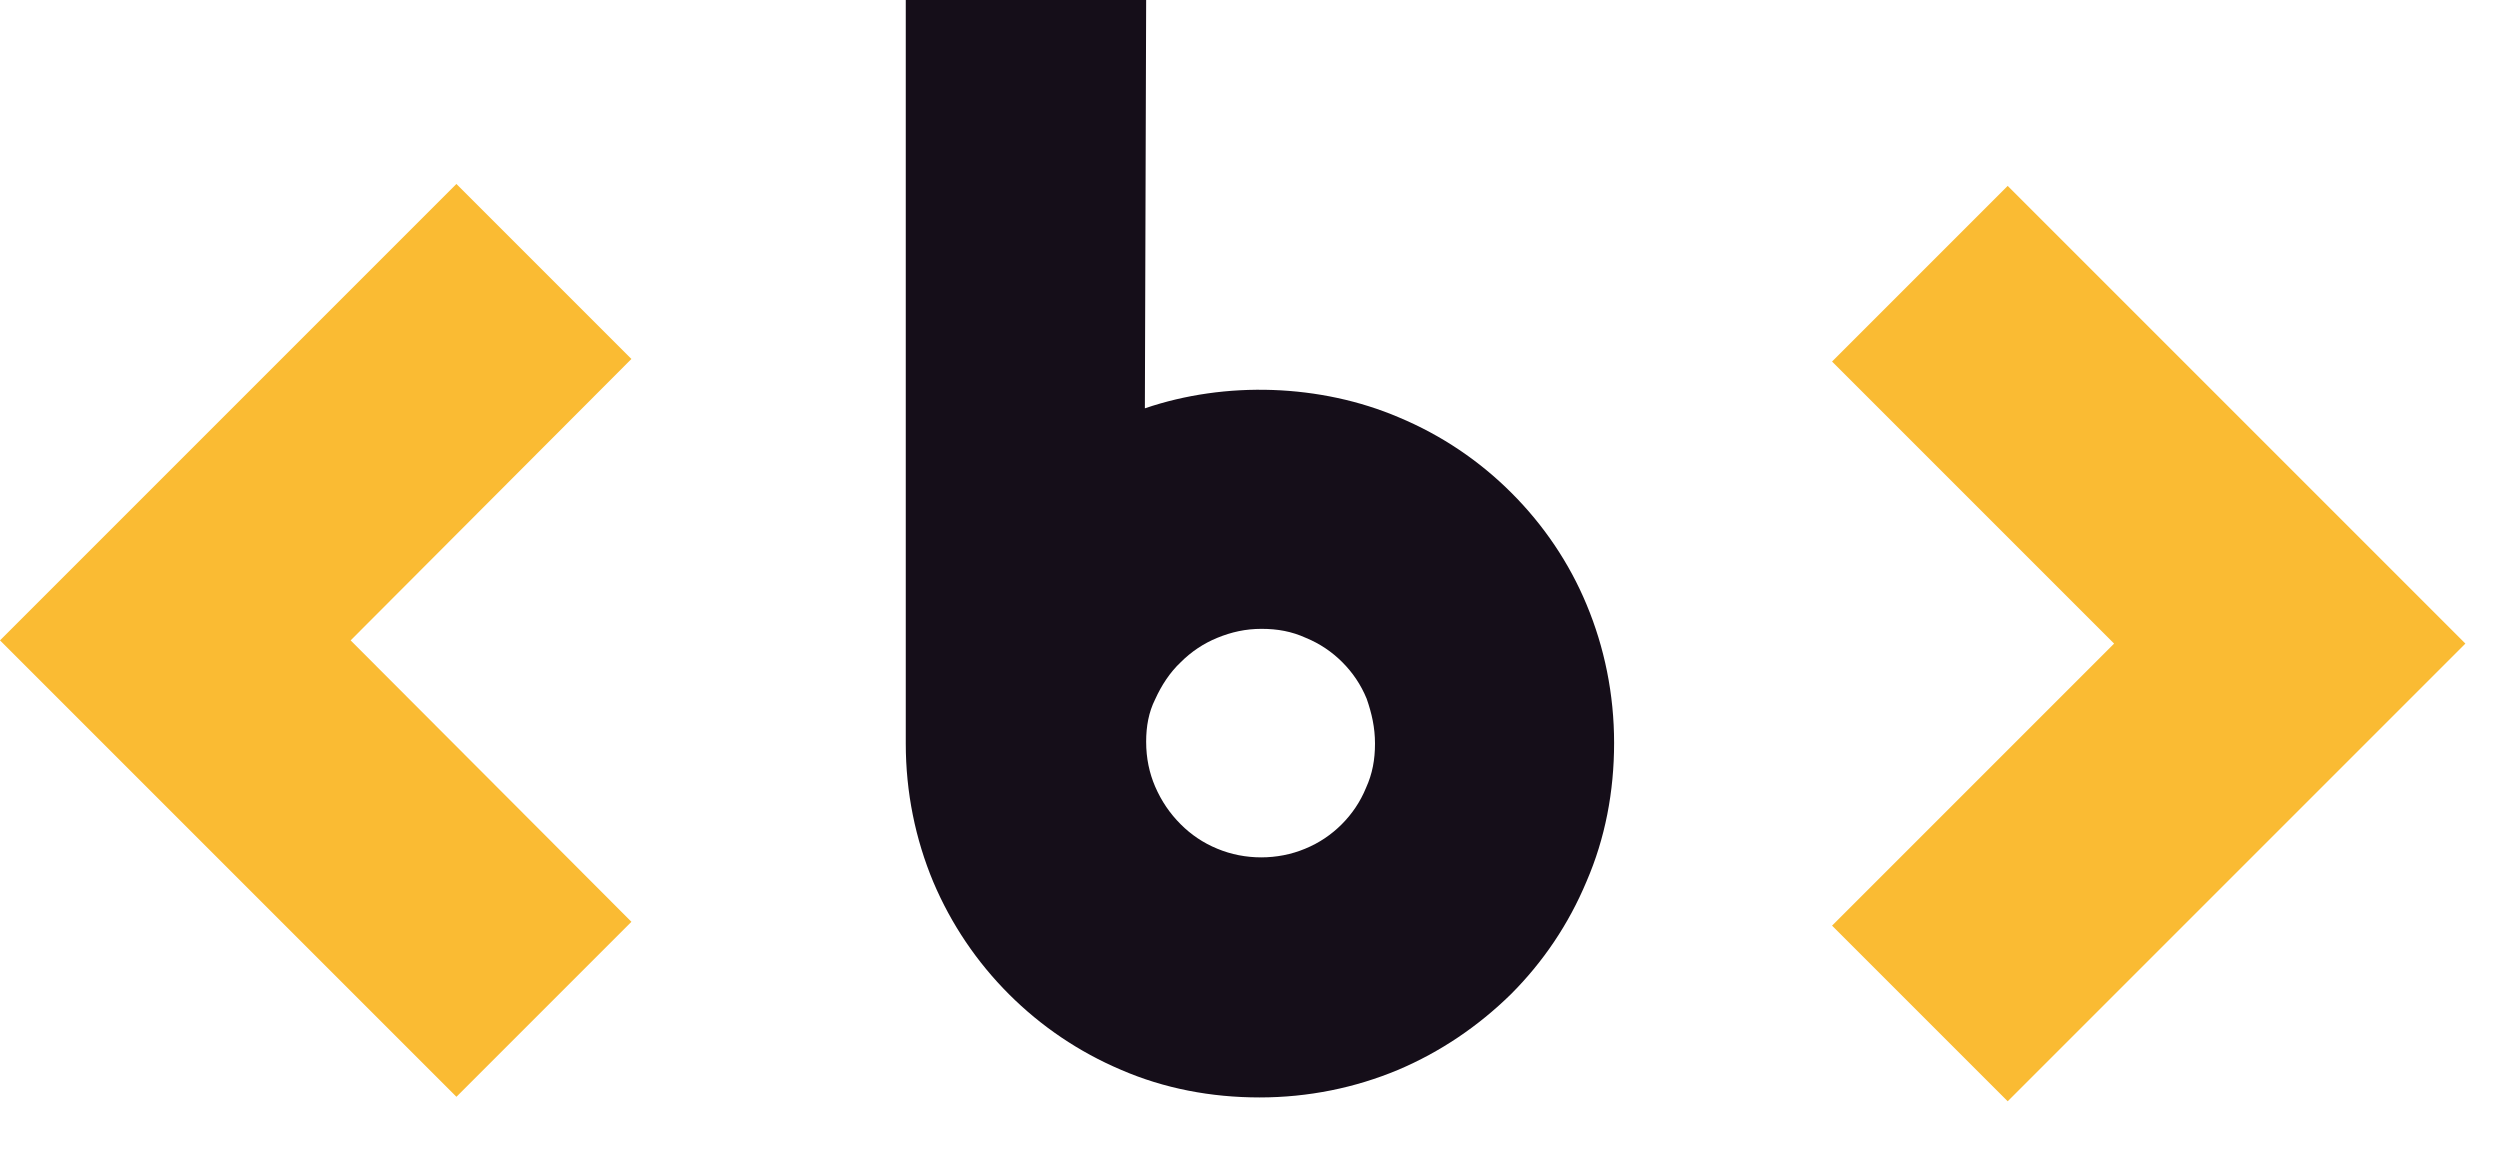 <svg width="39" height="18" viewBox="0 0 39 18" fill="none" xmlns="http://www.w3.org/2000/svg">
<g clip-path="url(#clip0_19_3)">
<path d="M7.12 17.11L0 9.99L7.12 2.87L9.85 5.6L5.47 9.99L9.85 14.38L7.12 17.11Z" fill="#FABB33"/>
<path d="M31.32 17.18L28.58 14.44L32.98 10.04L28.58 5.64L31.32 2.9L38.46 10.04L31.32 17.18Z" fill="#FABB33"/>
<path d="M23.58 7.69C23.08 7.19 22.49 6.79 21.82 6.51C20.6 5.99 19.12 5.94 17.86 6.37L17.88 0H14.13V11.6C14.13 12.36 14.28 13.09 14.56 13.76C14.84 14.42 15.24 15.01 15.74 15.51C16.24 16.01 16.83 16.41 17.49 16.69C18.16 16.98 18.89 17.12 19.65 17.12C20.41 17.12 21.14 16.97 21.81 16.69C22.47 16.41 23.06 16.01 23.57 15.51C24.07 15.01 24.47 14.42 24.75 13.75C25.04 13.08 25.18 12.35 25.18 11.59C25.18 10.83 25.03 10.1 24.75 9.43C24.48 8.78 24.08 8.19 23.58 7.69ZM21.45 11.6C21.45 11.85 21.41 12.07 21.31 12.29C21.22 12.51 21.09 12.7 20.93 12.86C20.77 13.02 20.58 13.15 20.36 13.24C19.93 13.42 19.42 13.42 18.99 13.24C18.77 13.15 18.58 13.02 18.42 12.86C18.25 12.69 18.12 12.5 18.02 12.27C17.93 12.06 17.88 11.83 17.88 11.57C17.88 11.33 17.92 11.11 18.02 10.91C18.12 10.69 18.25 10.49 18.42 10.33C18.58 10.17 18.77 10.04 18.99 9.95C19.21 9.86 19.43 9.81 19.68 9.81C19.93 9.81 20.15 9.85 20.37 9.95C20.59 10.04 20.78 10.17 20.94 10.33C21.1 10.49 21.23 10.68 21.32 10.9C21.4 11.13 21.45 11.35 21.45 11.6Z" fill="#150E19"/>
</g>
<defs>
<clipPath id="clip0_19_3">
<rect width="38.46" height="17.18" fill="white"/>
</clipPath>
</defs>
</svg>
